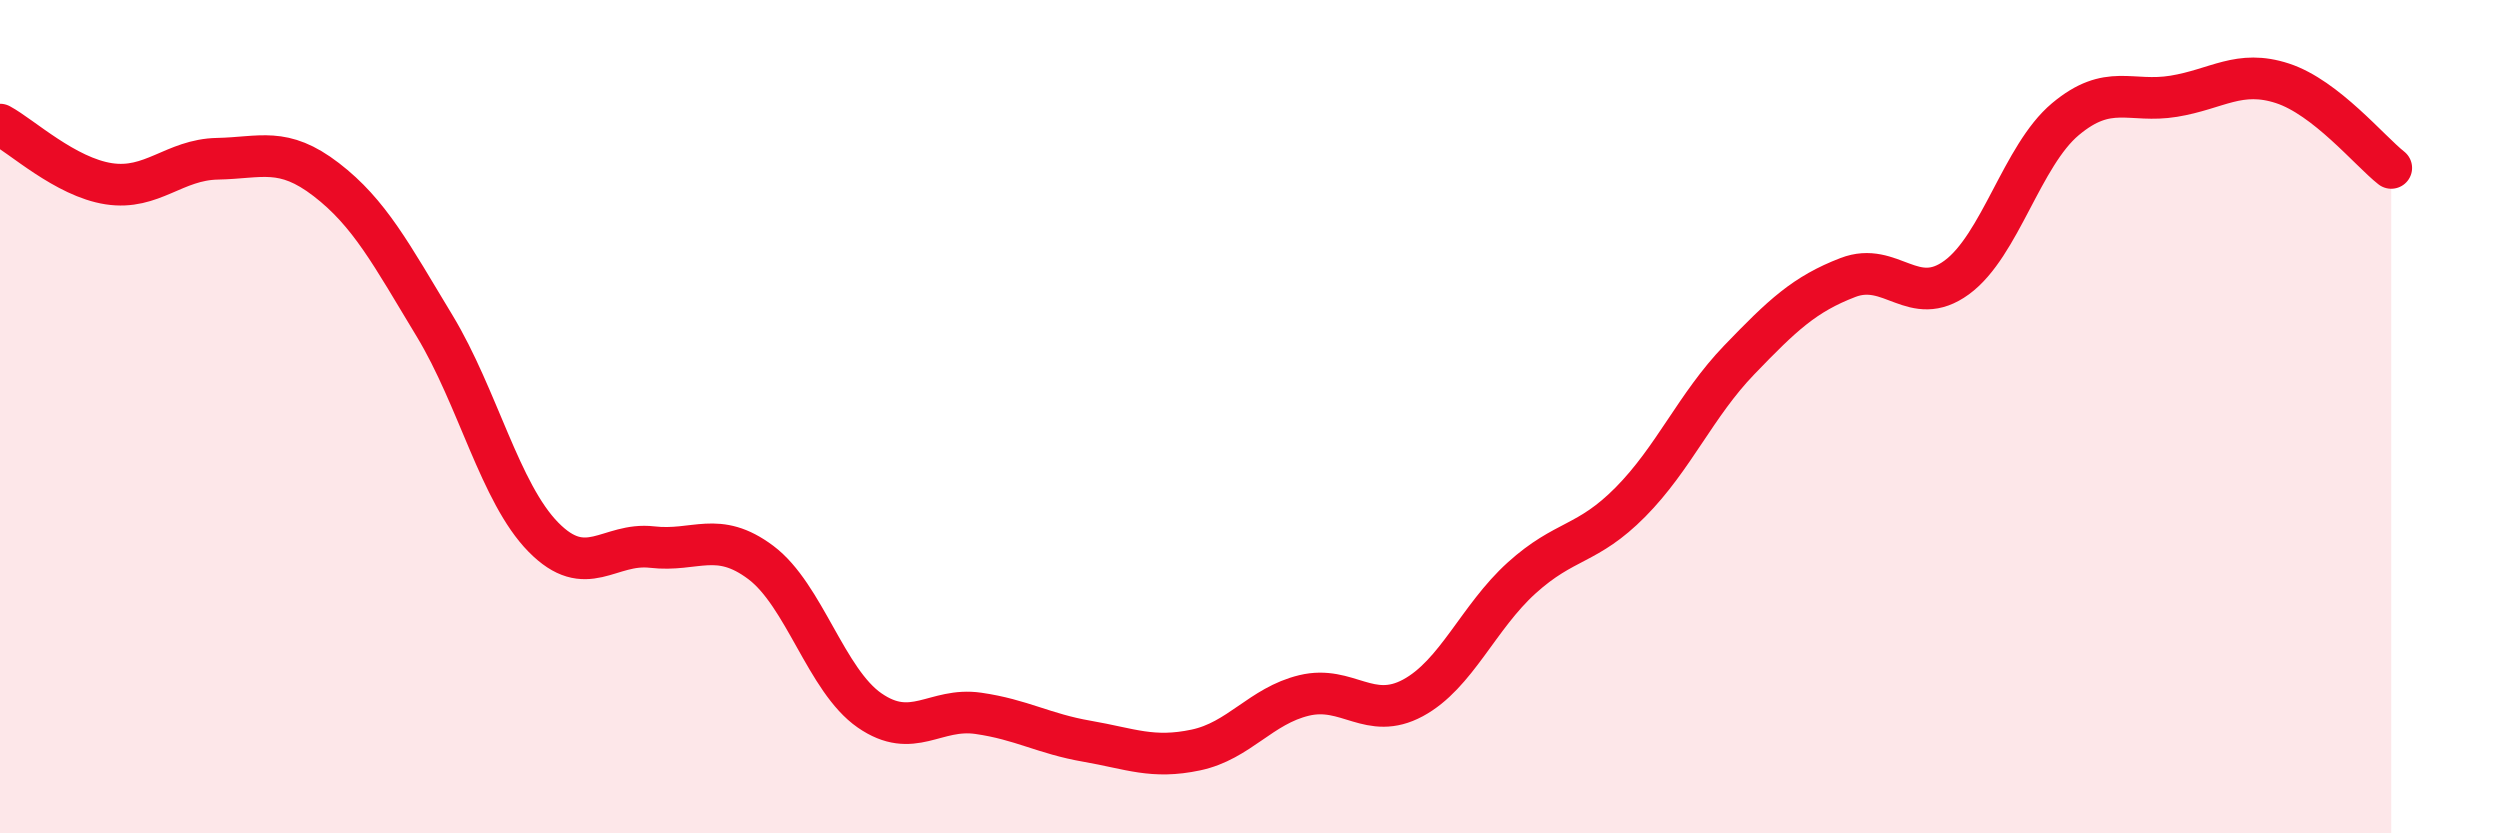 
    <svg width="60" height="20" viewBox="0 0 60 20" xmlns="http://www.w3.org/2000/svg">
      <path
        d="M 0,2.99 C 0.52,3.27 1.57,4.25 2.61,4.41 C 3.65,4.57 4.18,3.83 5.22,3.81 C 6.26,3.79 6.79,3.51 7.83,4.31 C 8.87,5.11 9.39,6.1 10.43,7.82 C 11.47,9.54 12,11.83 13.04,12.89 C 14.08,13.95 14.61,13.01 15.65,13.13 C 16.69,13.25 17.22,12.72 18.26,13.5 C 19.3,14.28 19.83,16.33 20.87,17.05 C 21.91,17.77 22.44,16.97 23.48,17.12 C 24.52,17.27 25.05,17.61 26.09,17.79 C 27.13,17.97 27.66,18.22 28.7,18 C 29.74,17.78 30.26,16.94 31.3,16.69 C 32.34,16.44 32.87,17.31 33.91,16.75 C 34.95,16.19 35.48,14.81 36.52,13.87 C 37.56,12.93 38.09,13.1 39.13,12.05 C 40.17,11 40.7,9.72 41.74,8.64 C 42.78,7.56 43.31,7.06 44.35,6.66 C 45.39,6.26 45.92,7.42 46.96,6.66 C 48,5.9 48.53,3.73 49.57,2.86 C 50.61,1.99 51.13,2.48 52.17,2.31 C 53.21,2.14 53.74,1.66 54.78,2 C 55.82,2.34 56.87,3.62 57.39,4.03L57.39 20L0 20Z"
        fill="#EB0A25"
        opacity="0.1"
        stroke-linecap="round"
        stroke-linejoin="round"
      />
      <path
        d="M 0,2.99 C 0.52,3.27 1.57,4.25 2.61,4.41 C 3.65,4.57 4.18,3.83 5.22,3.81 C 6.26,3.79 6.79,3.51 7.83,4.31 C 8.87,5.11 9.39,6.1 10.43,7.82 C 11.47,9.54 12,11.83 13.04,12.89 C 14.08,13.95 14.61,13.01 15.65,13.13 C 16.69,13.25 17.22,12.72 18.26,13.5 C 19.3,14.28 19.83,16.33 20.87,17.05 C 21.91,17.77 22.44,16.97 23.48,17.12 C 24.52,17.27 25.05,17.61 26.09,17.79 C 27.13,17.97 27.66,18.22 28.7,18 C 29.74,17.78 30.26,16.94 31.3,16.69 C 32.34,16.44 32.87,17.31 33.91,16.75 C 34.95,16.19 35.48,14.81 36.52,13.87 C 37.56,12.93 38.09,13.1 39.13,12.05 C 40.17,11 40.7,9.72 41.74,8.64 C 42.78,7.56 43.31,7.06 44.35,6.66 C 45.39,6.26 45.92,7.42 46.96,6.66 C 48,5.9 48.53,3.73 49.57,2.86 C 50.61,1.99 51.13,2.48 52.17,2.31 C 53.21,2.14 53.74,1.66 54.78,2 C 55.82,2.34 56.87,3.62 57.39,4.03"
        stroke="#EB0A25"
        stroke-width="1"
        fill="none"
        stroke-linecap="round"
        stroke-linejoin="round"
      />
    </svg>
  